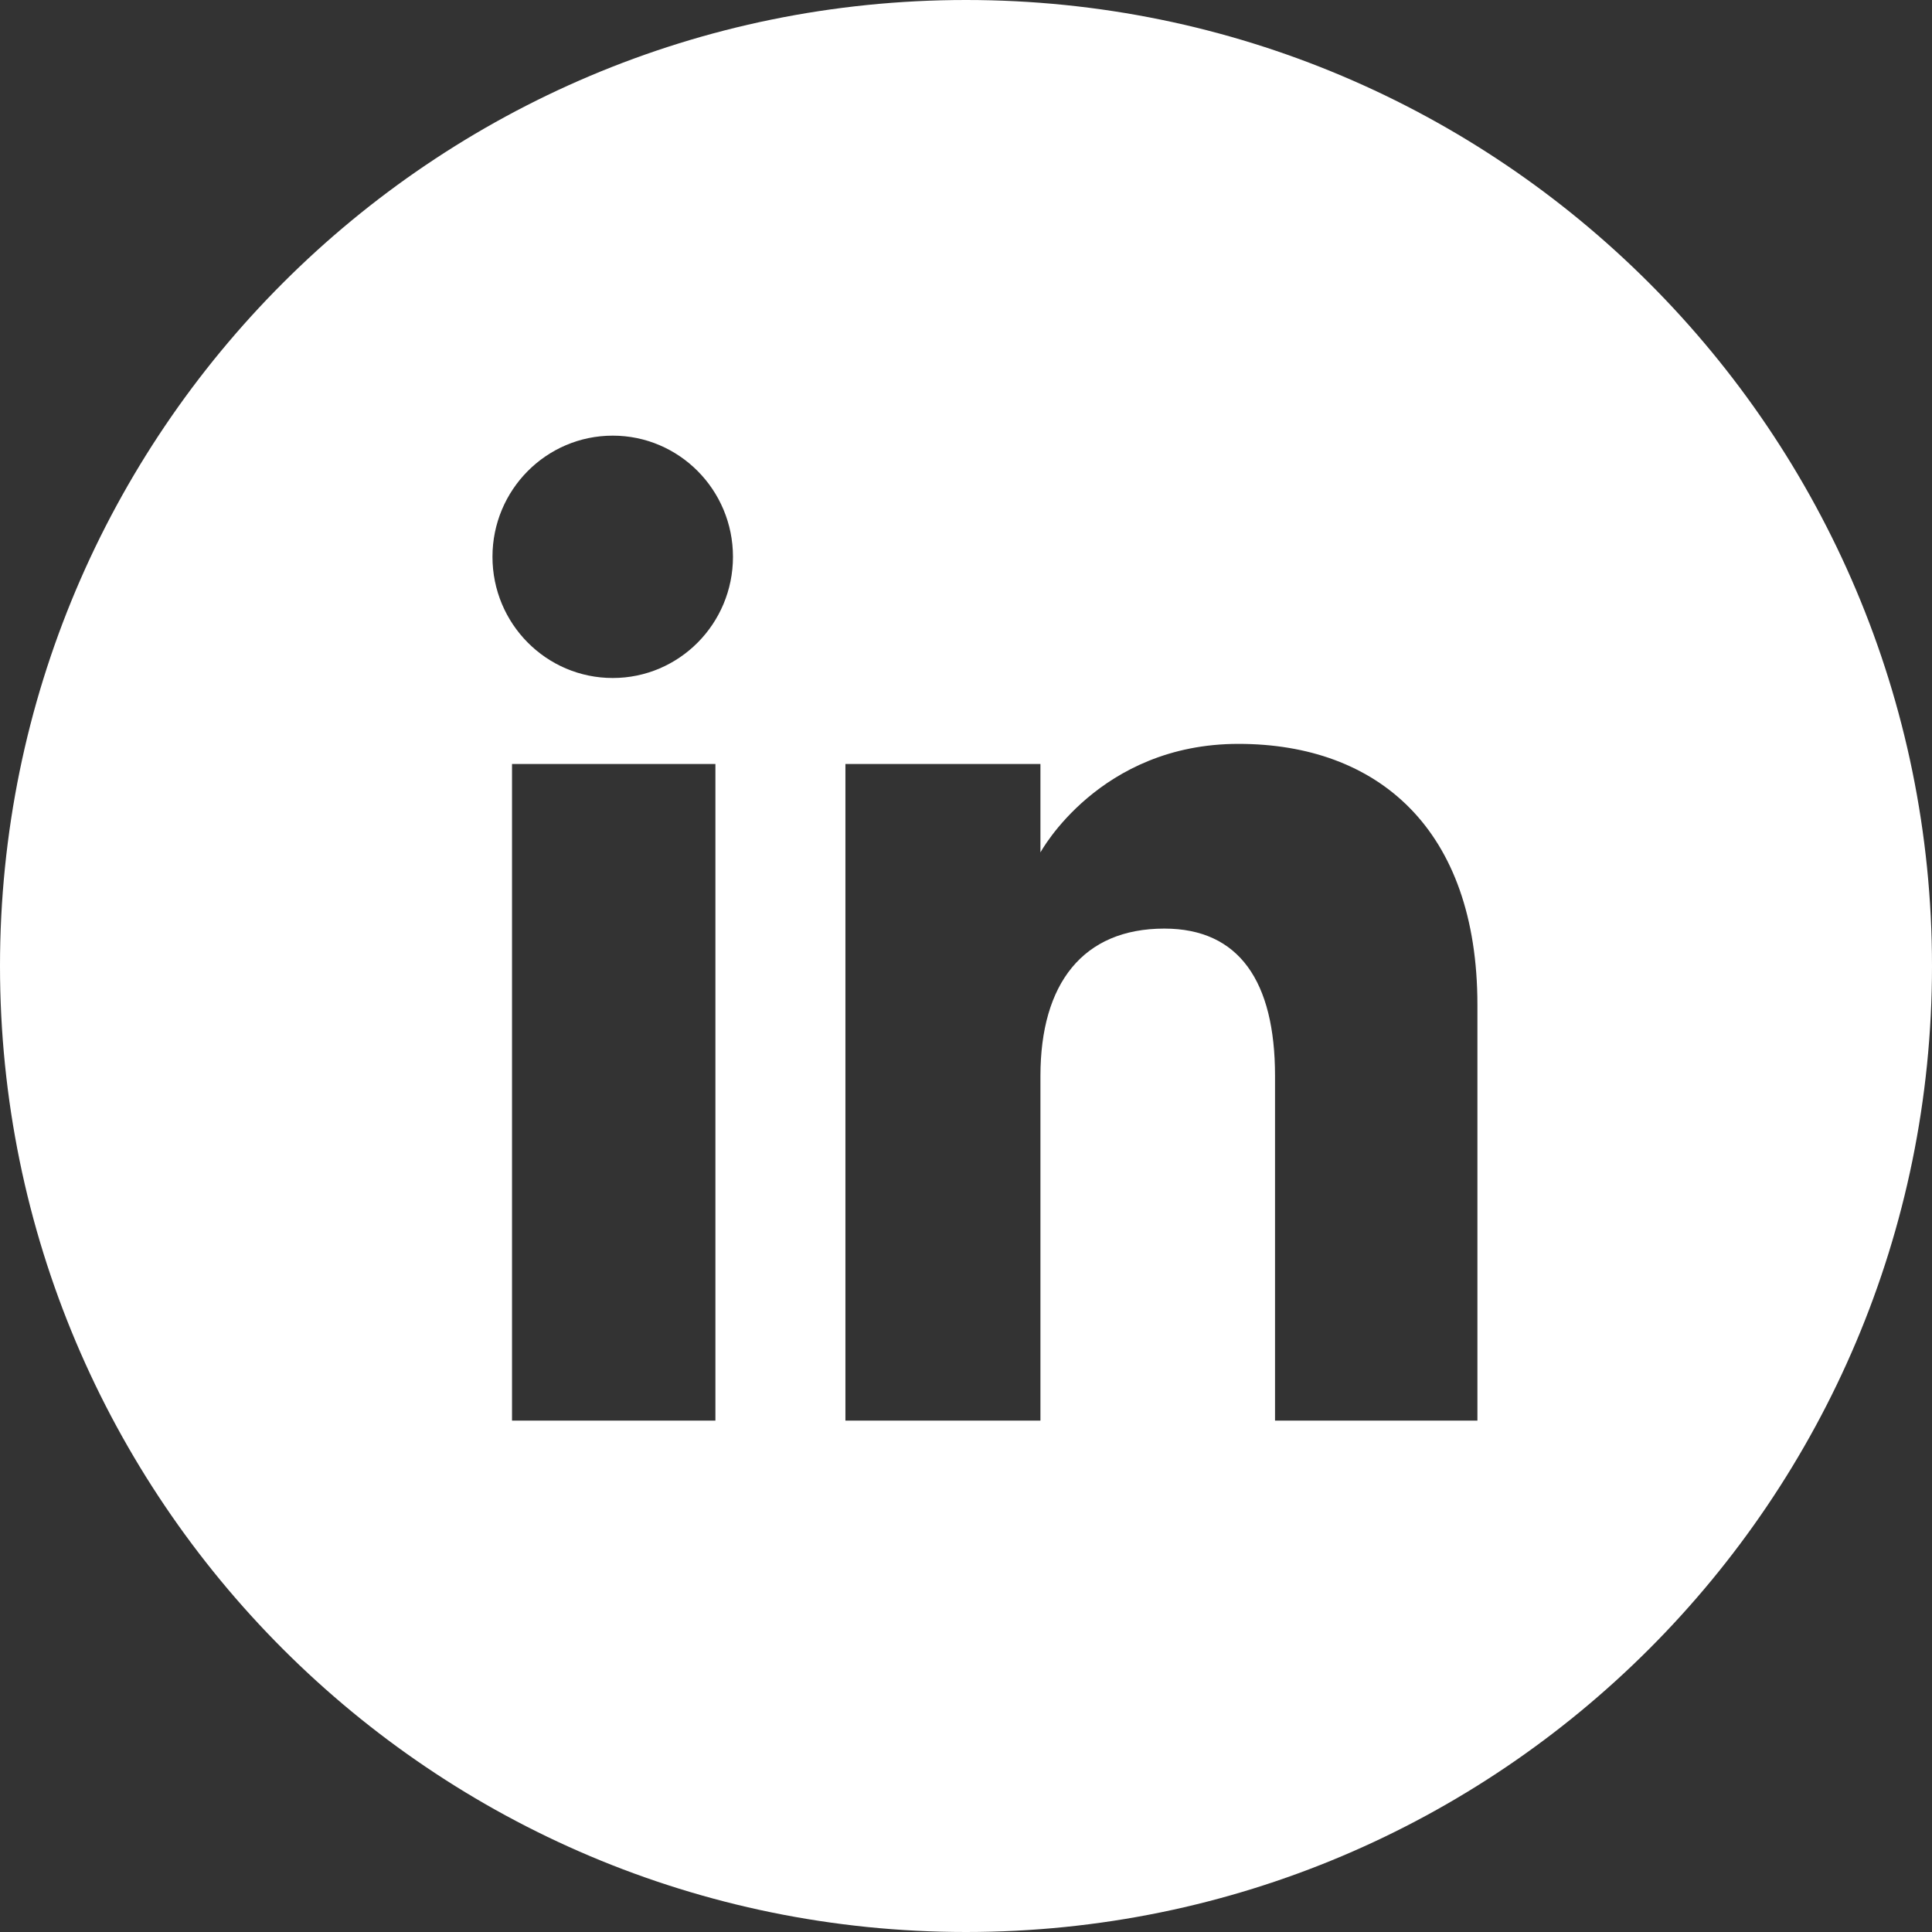 <?xml version="1.0" encoding="UTF-8"?> <svg xmlns="http://www.w3.org/2000/svg" width="102" height="102" viewBox="0 0 102 102" fill="none"><rect x="0" y="0" width="102" height="102" fill="#333333" stroke="none"/> <path fill-rule="evenodd" clip-rule="evenodd" d="M51 102C79.167 102 102 79.166 102 51C102 22.834 79.167 0 51 0C22.833 0 0 22.834 0 51C0 79.166 22.833 102 51 102ZM67.315 75H78V53.051C78 43.764 72.735 39.273 65.383 39.273C58.026 39.273 54.93 45.004 54.93 45.004V40.334H44.634V75H54.93V56.803C54.93 51.926 57.175 49.025 61.471 49.025C65.42 49.025 67.315 51.812 67.315 56.803V75ZM26 29.396C26 32.93 28.842 35.795 32.35 35.795C35.856 35.795 38.697 32.93 38.697 29.396C38.697 25.865 35.856 23 32.35 23C28.842 23 26 25.865 26 29.396ZM37.77 75H27.032V40.334H37.77V75Z" fill="white"></path> </svg> 